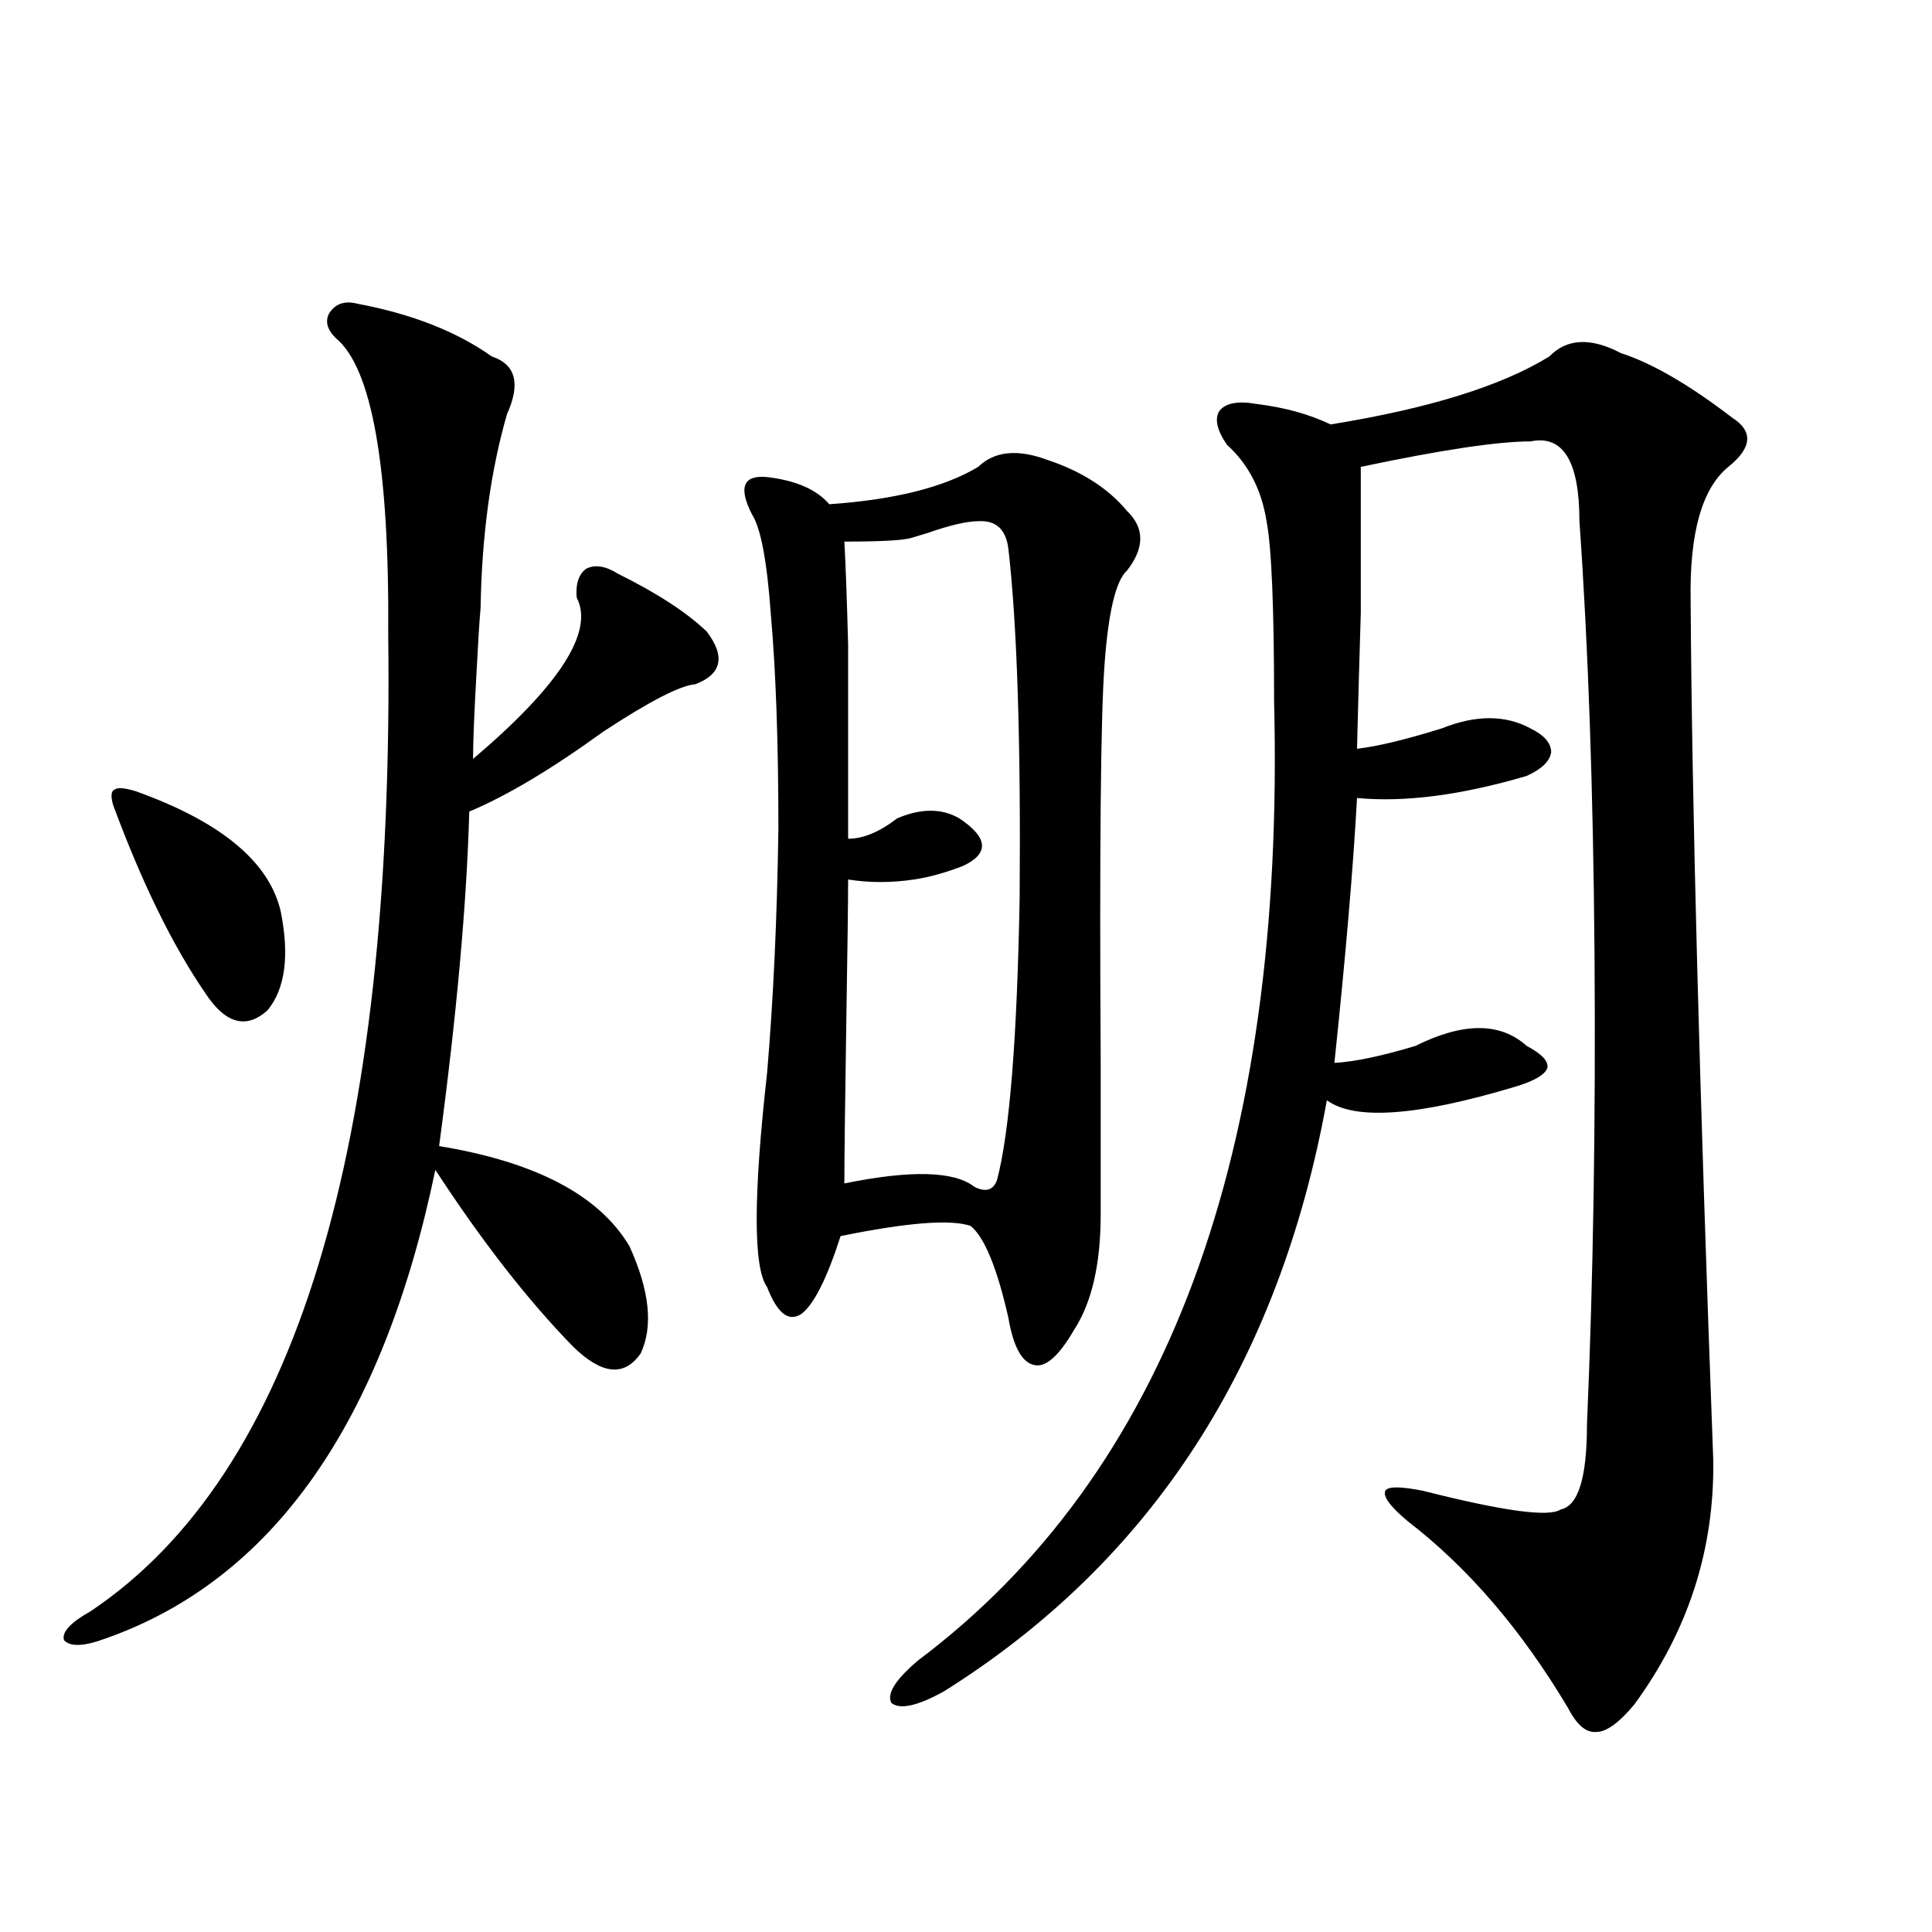 <?xml version="1.0" encoding="utf-8"?>
<!-- Generator: Adobe Illustrator 16.0.0, SVG Export Plug-In . SVG Version: 6.00 Build 0)  -->
<!DOCTYPE svg PUBLIC "-//W3C//DTD SVG 1.1//EN" "http://www.w3.org/Graphics/SVG/1.1/DTD/svg11.dtd">
<svg version="1.1" id="图层_1" xmlns="http://www.w3.org/2000/svg" xmlns:xlink="http://www.w3.org/1999/xlink" x="0px" y="0px"
	 width="1000px" height="1000px" viewBox="0 0 1000 1000" enable-background="new 0 0 1000 1000" xml:space="preserve">
<path d="M185.337,157.277c27.957,5.273,51.05,14.365,69.266,27.246c12.348,4.106,14.954,14.063,7.805,29.883
	c-8.46,29.307-13.018,62.705-13.658,100.195c-0.655,7.622-1.311,17.881-1.951,30.762c-1.311,22.852-1.951,38.672-1.951,47.461
	c44.877-38.081,62.758-65.918,53.657-83.496c-0.655-7.031,0.976-12.002,4.878-14.941c4.543-2.334,10.076-1.455,16.585,2.637
	c20.152,9.971,35.441,19.927,45.853,29.883c9.756,12.896,7.805,21.973-5.854,27.246c-7.805,0.591-23.749,8.789-47.804,24.609
	c-26.676,19.336-49.755,33.11-69.267,41.309c-1.311,47.461-6.509,105.181-15.609,173.145c50.075,8.213,82.924,25.488,98.534,51.855
	c10.396,22.852,12.348,41.309,5.854,55.371c-8.46,12.305-20.167,11.138-35.121-3.516c-23.414-24.019-47.163-54.492-71.217-91.406
	c-27.316,131.26-84.236,212.119-170.728,242.578c-11.067,4.093-18.216,4.395-21.463,0.879c-1.311-4.105,3.247-9.091,13.658-14.941
	c106.003-70.889,157.389-239.351,154.143-505.371c0.64-87.3-8.46-138.564-27.316-153.809c-4.558-4.683-5.534-9.077-2.927-13.184
	C173.95,156.989,178.828,155.52,185.337,157.277z M70.218,409.523c44.221,15.82,69.267,36.626,75.12,62.402
	c4.542,22.852,2.271,39.854-6.829,50.977c-11.067,9.971-21.798,7.031-32.194-8.789c-16.92-24.609-32.85-57.129-47.804-97.559
	c-1.311-4.683-0.976-7.319,0.976-7.91C60.782,407.478,64.365,407.766,70.218,409.523z M542.401,238.137
	c17.561,5.864,31.219,14.653,40.975,26.367c9.101,8.789,9.101,19.048,0,30.762c-5.854,5.273-9.756,21.685-11.707,49.219
	c-1.951,26.958-2.606,95.513-1.951,205.664c0,35.747,0,61.826,0,78.223c0,25.791-4.558,45.703-13.658,59.766
	c-7.805,13.486-14.634,19.639-20.487,18.457c-6.509-1.167-11.066-9.365-13.658-24.609c-5.854-25.776-12.362-41.597-19.512-47.461
	c-10.411-3.516-32.85-1.758-67.315,5.273c-7.164,22.275-13.993,35.747-20.487,40.43c-6.509,4.106-12.362-0.576-17.561-14.063
	c-7.164-9.956-7.164-46.87,0-110.742c3.247-38.081,5.198-80.269,5.854-126.563c0-44.521-1.311-81.436-3.902-110.742
	c-1.951-27.534-5.213-44.824-9.756-51.855c-7.164-14.063-4.558-20.503,7.805-19.336c14.954,1.758,25.686,6.455,32.194,14.063
	c33.811-2.334,59.511-8.789,77.071-19.336C514.75,233.454,526.792,232.287,542.401,238.137z M506.305,269.777
	c-5.854,0-14.634,2.061-26.341,6.152c-3.902,1.182-6.829,2.061-8.78,2.637c-4.558,1.182-15.944,1.758-34.146,1.758
	c0.641,11.138,1.296,29.004,1.951,53.613c0,12.305,0,26.367,0,42.188c0,13.486,0,32.822,0,58.008c7.805,0,16.25-3.516,25.365-10.547
	c12.348-5.273,23.079-5.273,32.194,0c14.954,9.971,15.609,18.169,1.951,24.609c-9.115,3.516-17.561,5.864-25.365,7.031
	c-11.707,1.758-23.094,1.758-34.146,0c0,11.138-0.335,36.338-0.976,75.586c-0.655,42.188-0.976,69.434-0.976,81.738
	c34.466-7.031,56.904-6.44,67.315,1.758c5.854,2.939,9.756,1.758,11.707-3.516c6.494-24.609,10.396-73.237,11.707-145.898
	c0.641-81.436-1.311-141.792-5.854-181.055C520.604,273.884,515.405,269.201,506.305,269.777z M801.907,184.523
	c9.101-9.365,21.463-9.956,37.072-1.758c16.25,5.273,35.441,16.411,57.56,33.398c11.052,7.031,10.396,15.532-1.951,25.488
	c-13.658,11.138-20.167,34.277-19.512,69.434c0.641,104.302,4.543,252.549,11.707,444.727
	c0.641,46.294-13.018,88.468-40.975,126.563c-7.805,9.366-14.313,14.063-19.512,14.063c-5.213,0.577-10.091-3.516-14.634-12.305
	c-24.069-40.43-51.706-72.646-82.925-96.68c-9.115-7.607-13.018-12.881-11.707-15.82c1.296-2.334,7.805-2.334,19.512,0
	c41.615,10.547,65.364,13.774,71.218,9.668c9.101-1.758,13.658-16.396,13.658-43.945c3.247-74.995,4.543-156.143,3.902-243.457
	c-0.655-84.951-3.262-159.658-7.805-224.121c0-31.05-8.46-44.824-25.365-41.309c-16.92,0-46.188,4.395-87.803,13.184
	c0,32.231,0,57.432,0,75.586c-0.655,21.094-1.311,44.536-1.951,70.313c10.396-1.167,25.03-4.683,43.901-10.547
	c17.561-7.031,32.835-7.031,45.853,0c7.149,3.516,10.731,7.622,10.731,12.305c-0.655,4.697-4.878,8.789-12.683,12.305
	c-33.825,9.971-63.093,13.774-87.803,11.426c-1.951,35.747-5.854,81.45-11.707,137.109c10.396-0.576,24.39-3.516,41.95-8.789
	c24.71-12.305,43.901-12.305,57.56,0c7.805,4.106,11.372,7.91,10.731,11.426c-1.311,3.516-6.829,6.743-16.585,9.668
	c-50.73,15.244-83.26,17.578-97.559,7.031c-24.725,136.533-90.729,238.486-198.044,305.859c-13.658,7.608-22.773,9.668-27.316,6.152
	c-2.606-4.696,1.951-12.016,13.658-21.973c128.777-96.68,190.239-262.202,184.386-496.582c0-48.628-1.311-79.678-3.902-93.164
	c-2.606-16.396-9.436-29.58-20.487-39.551c-5.213-7.607-6.509-13.472-3.902-17.578c3.247-4.092,9.756-5.273,19.512-3.516
	c14.299,1.758,26.981,5.273,38.048,10.547C739.47,211.481,777.183,199.768,801.907,184.523z"/>
</svg>
